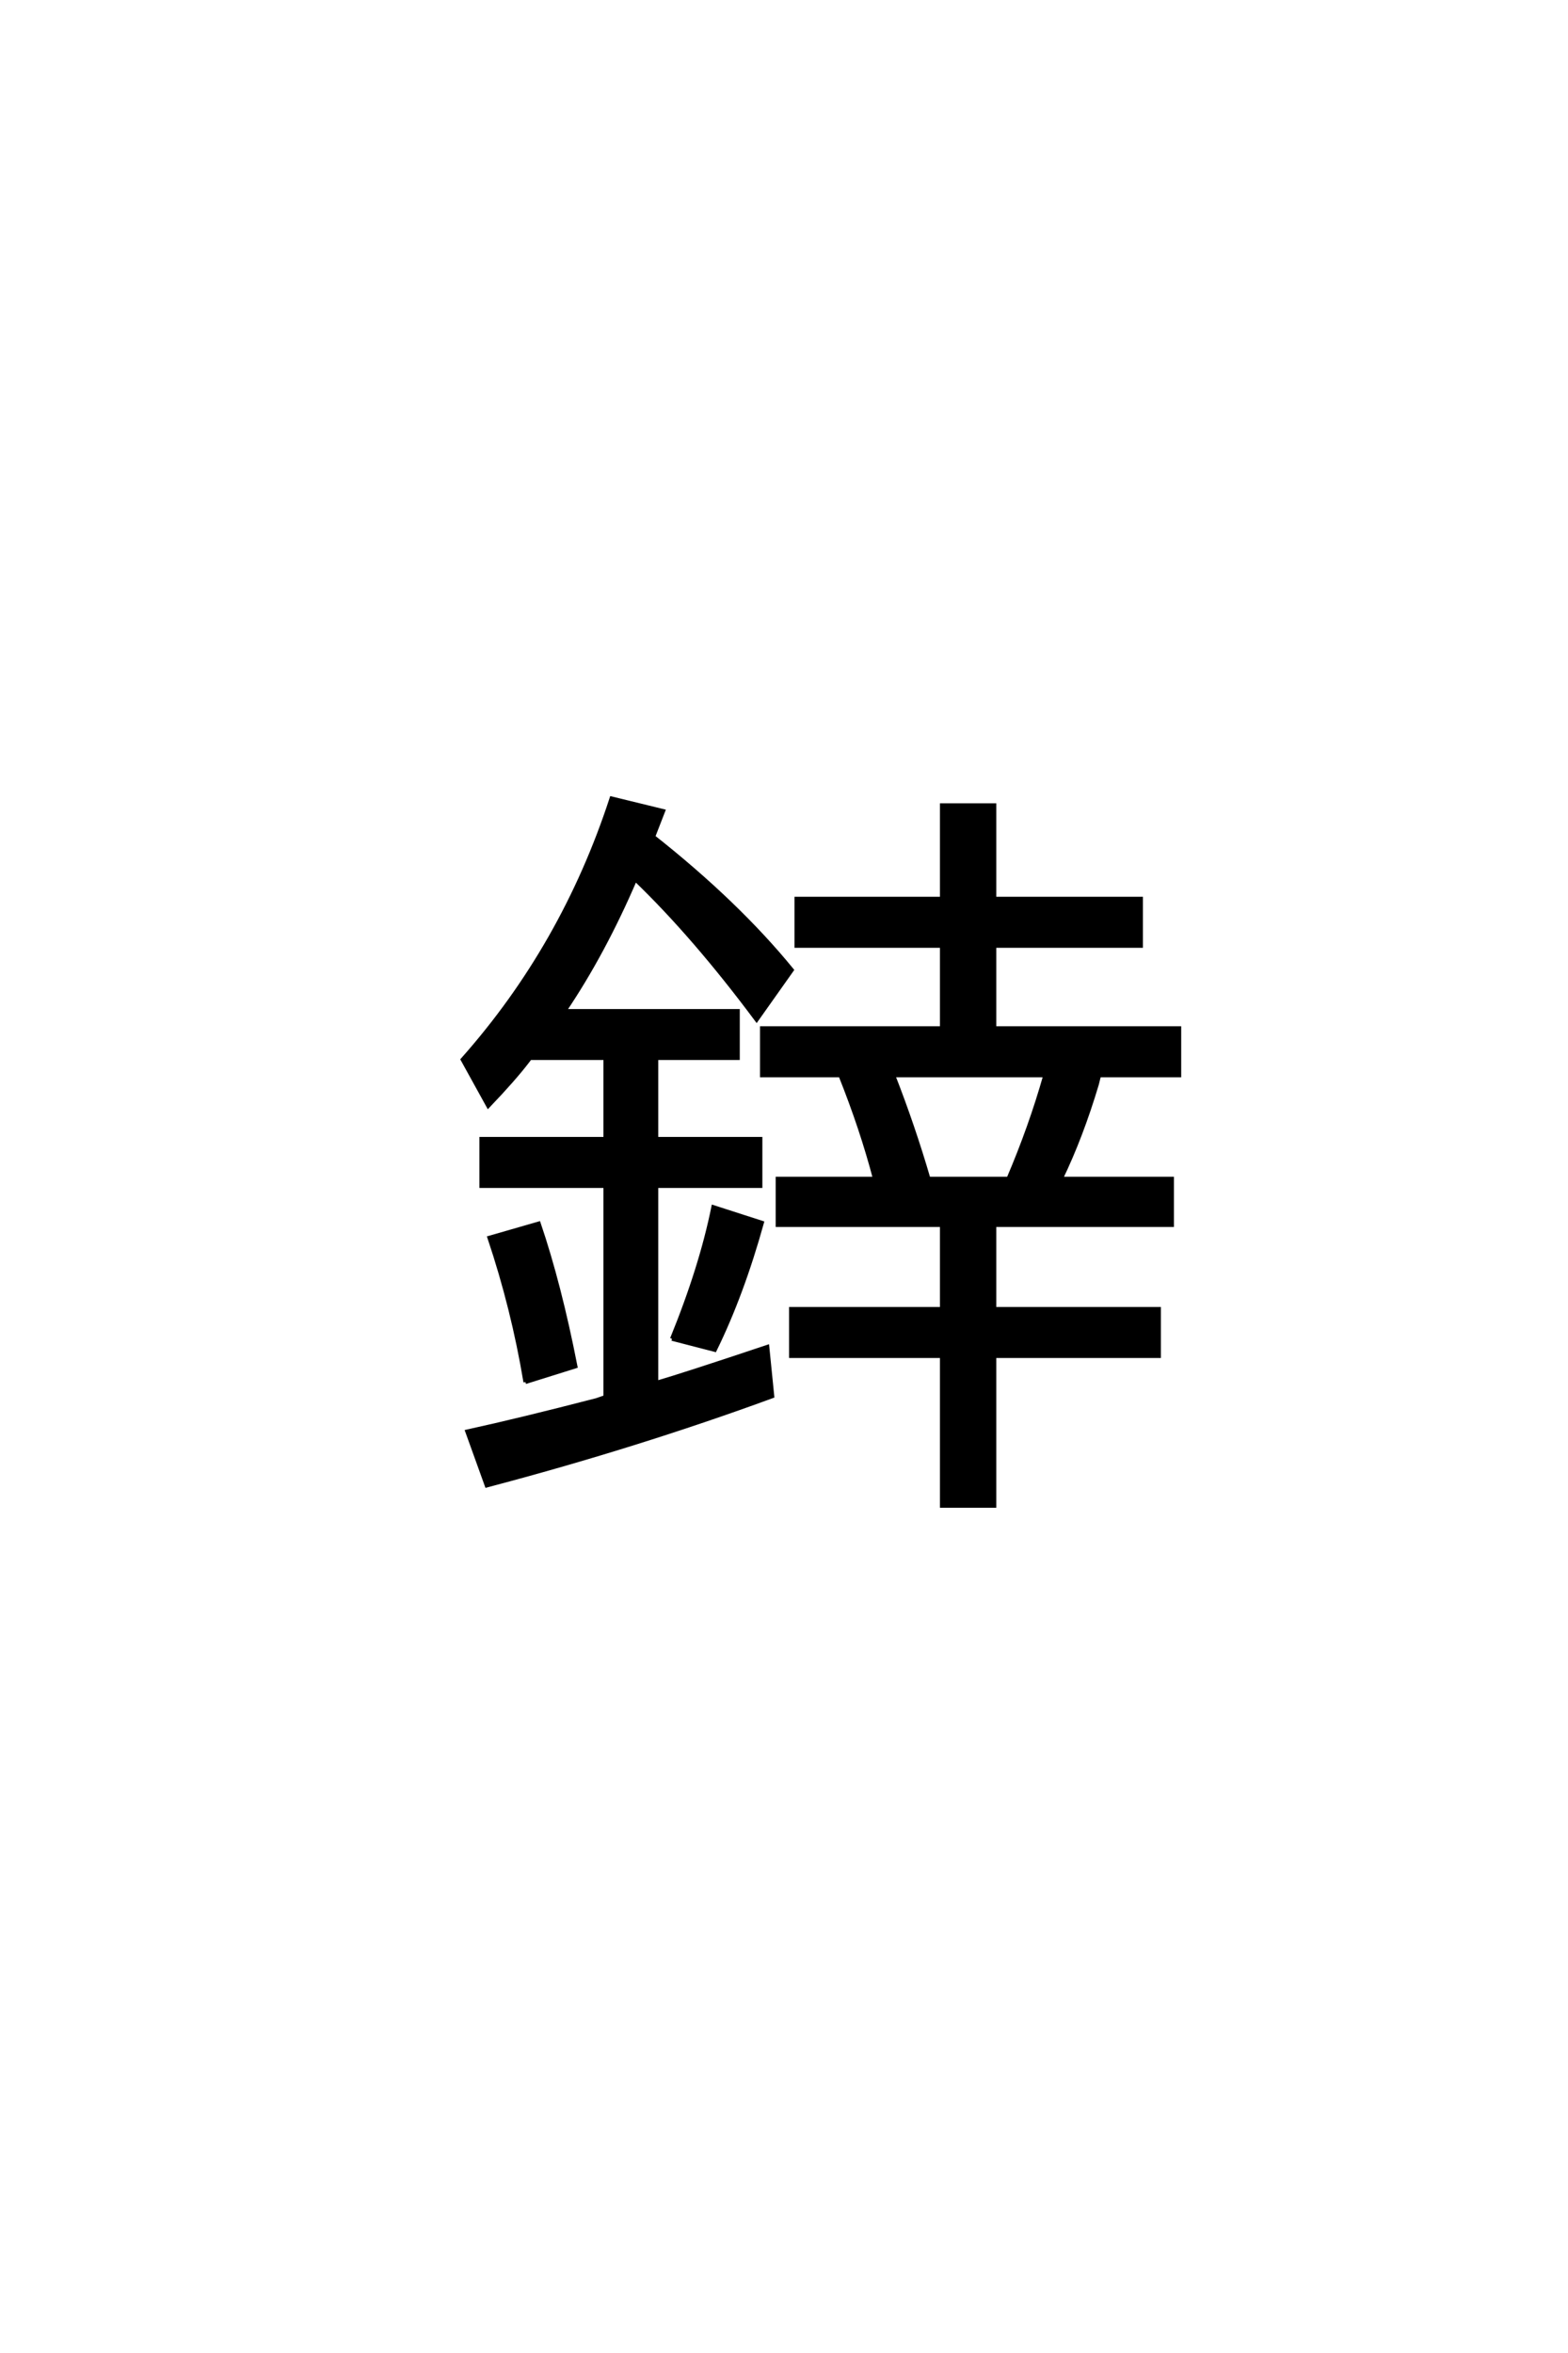 <?xml version='1.0' encoding='UTF-8'?>
<!DOCTYPE svg PUBLIC "-//W3C//DTD SVG 1.0//EN"
"http://www.w3.org/TR/2001/REC-SVG-20010904/DTD/svg10.dtd">

<svg xmlns='http://www.w3.org/2000/svg' version='1.0' width='40.0' height='60.0'>

 <g transform='scale(0.1 -0.1) translate(110.0 -370.0)'>
  <path d='M33.984 112.203
L78.219 112.203
L78.219 100.203
L57.422 100.203
L57.422 79.594
L83.984 79.594
L83.984 67.578
L57.422 67.578
L57.422 17.391
Q64.453 19.438 85.75 26.562
L87.016 13.969
Q52.344 1.266 14.156 -8.797
L9.188 4.984
Q22.562 7.906 42.188 12.984
L44.438 13.766
L44.438 67.578
L12.797 67.578
L12.797 79.594
L44.438 79.594
L44.438 100.203
L25.203 100.203
L24.609 99.422
Q21.094 94.828 14.547 87.984
L8.016 99.812
Q33.688 128.719 46 166.406
L59.188 163.188
Q57.031 157.625 56.641 156.641
Q78.031 139.75 92 122.656
L83.016 109.969
Q67.094 131.344 52.047 145.797
Q43.953 126.953 33.984 112.203
Q43.953 126.953 33.984 112.203
M130.281 140.828
L130.281 164.656
L143.656 164.656
L143.656 140.828
L181.062 140.828
L181.062 128.812
L143.656 128.812
L143.656 107.812
L190.828 107.812
L190.828 95.797
L170.406 95.797
Q170.219 95.219 169.828 93.562
Q165.828 80.172 160.641 69.438
L188.969 69.438
L188.969 57.625
L143.656 57.625
L143.656 36.234
L185.641 36.234
L185.641 24.219
L143.656 24.219
L143.656 -13.969
L130.281 -13.969
L130.281 24.219
L91.797 24.219
L91.797 36.234
L130.281 36.234
L130.281 57.625
L88.375 57.625
L88.375 69.438
L113.188 69.438
Q109.859 82.125 104.391 95.797
L84.375 95.797
L84.375 107.812
L130.281 107.812
L130.281 128.812
L93.172 128.812
L93.172 140.828
L130.281 140.828
L130.281 140.828
M156.641 95.797
L117.875 95.797
Q122.953 82.812 126.859 69.438
L147.266 69.438
Q152.938 82.719 156.641 95.797
Q152.938 82.719 156.641 95.797
M24.031 17.578
Q20.906 36.328 14.844 54.391
L27.438 58.016
Q32.719 42.484 36.812 21.578
L24.031 17.578
L24.031 17.578
M61.422 28.609
Q68.844 46.781 71.969 62.203
L84.375 58.203
Q79.297 39.938 72.359 25.781
L61.422 28.609
' style='fill: #000000; stroke: #000000'/>
 </g>
</svg>
